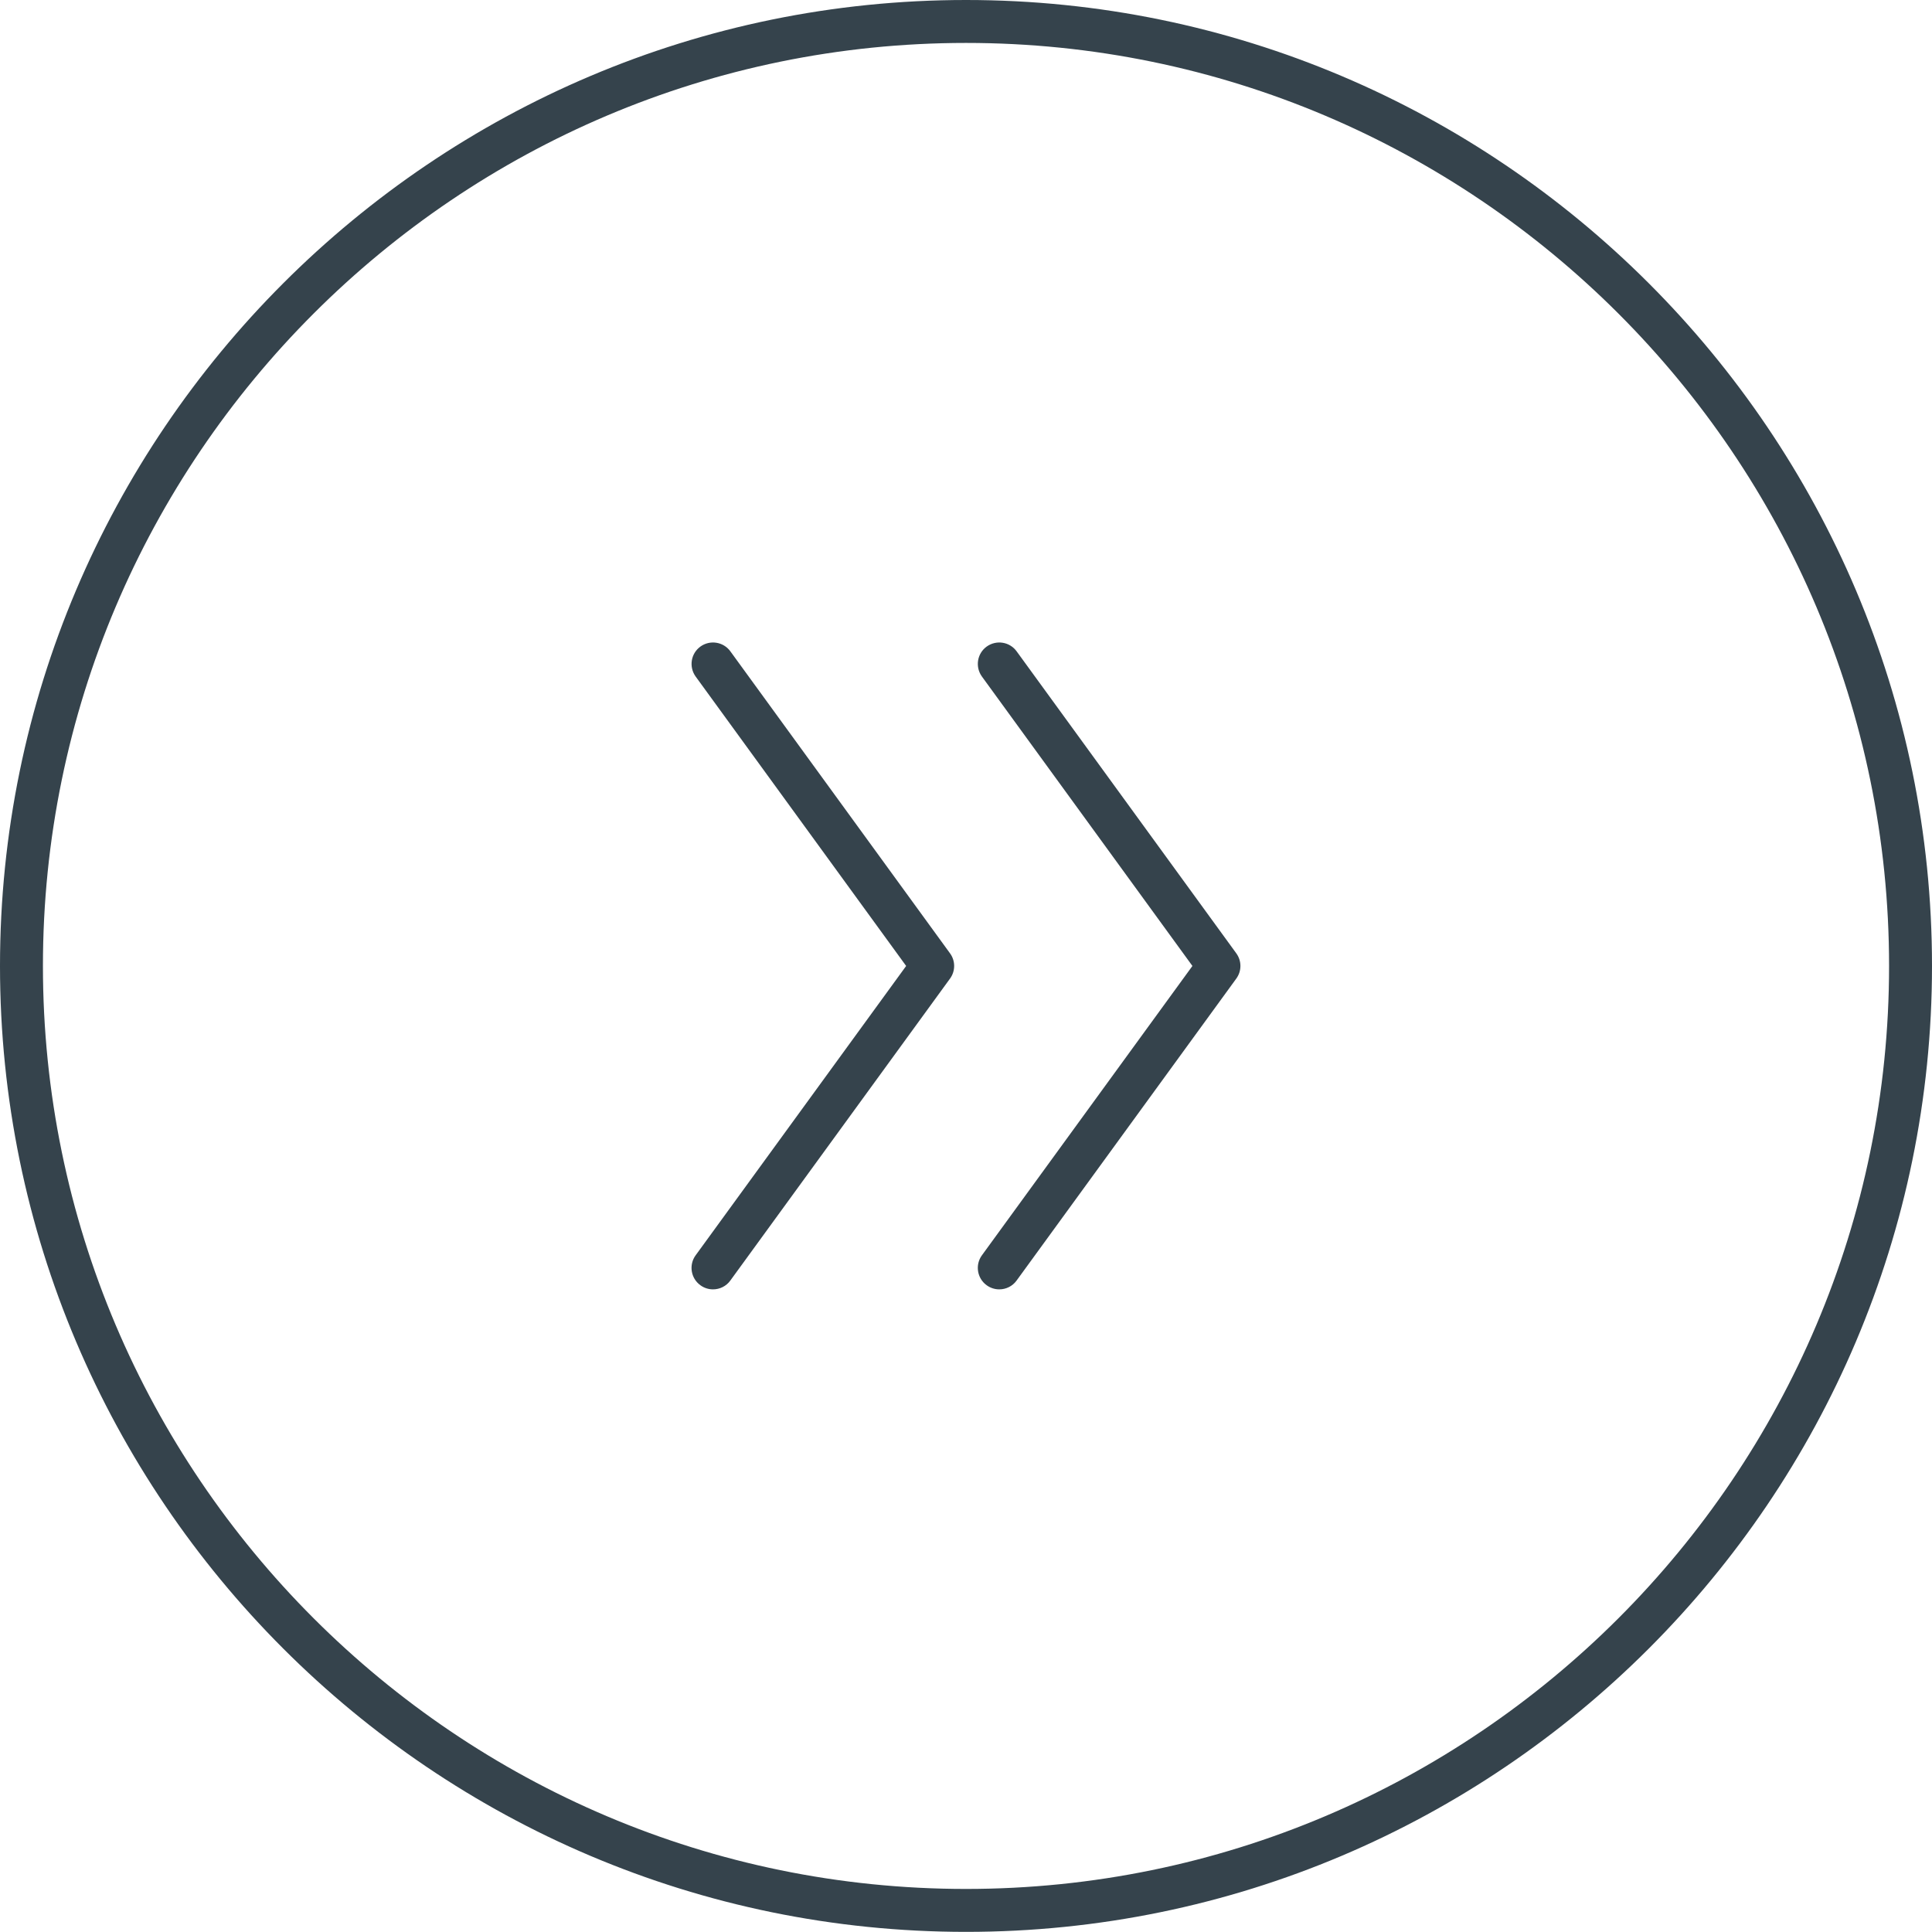 <!-- Generator: Adobe Illustrator 20.1.0, SVG Export Plug-In  -->
<svg version="1.1"
	 xmlns="http://www.w3.org/2000/svg" xmlns:xlink="http://www.w3.org/1999/xlink" xmlns:a="http://ns.adobe.com/AdobeSVGViewerExtensions/3.0/"
	 x="0px" y="0px" width="45.002px" height="44.999px" viewBox="0 0 45.002 44.999"
	 style="enable-background:new 0 0 45.002 44.999;" xml:space="preserve">
<style type="text/css">
	.st0{fill:#35434C;}
</style>
<defs>
</defs>
<g>
	<path class="st0" d="M22.502,44.999C10.095,44.999,0,34.905,0,22.499C0,10.093,10.095,0,22.502,0c12.406,0,22.5,10.093,22.5,22.499
		C45.002,34.905,34.908,44.999,22.502,44.999L22.502,44.999z M22.502,1C10.646,1,1,10.644,1,22.499c0,11.855,9.646,21.5,21.502,21.5
		c11.855,0,21.5-9.645,21.5-21.5C44.002,10.644,34.357,1,22.502,1L22.502,1z"/>
</g>
<g>
	<g>
		<path class="st0" d="M23.276,30.033c-0.102,0-0.205-0.031-0.294-0.096c-0.224-0.162-0.272-0.476-0.11-0.698l4.903-6.739
			l-4.903-6.741c-0.162-0.224-0.113-0.536,0.11-0.698c0.224-0.161,0.535-0.114,0.698,0.11l5.117,7.035
			c0.128,0.175,0.128,0.413,0,0.588l-5.117,7.033C23.583,29.962,23.431,30.033,23.276,30.033L23.276,30.033z"/>
	</g>
</g>
<g>
	<g>
		<path class="st0" d="M16.608,30.033c-0.103,0-0.205-0.031-0.294-0.096c-0.224-0.162-0.273-0.476-0.11-0.698l4.903-6.739
			l-4.903-6.741c-0.162-0.224-0.113-0.536,0.11-0.698c0.222-0.161,0.535-0.114,0.698,0.11l5.117,7.035
			c0.128,0.175,0.128,0.413,0,0.588l-5.117,7.033C16.915,29.962,16.763,30.033,16.608,30.033L16.608,30.033z"/>
	</g>
</g>
</svg>